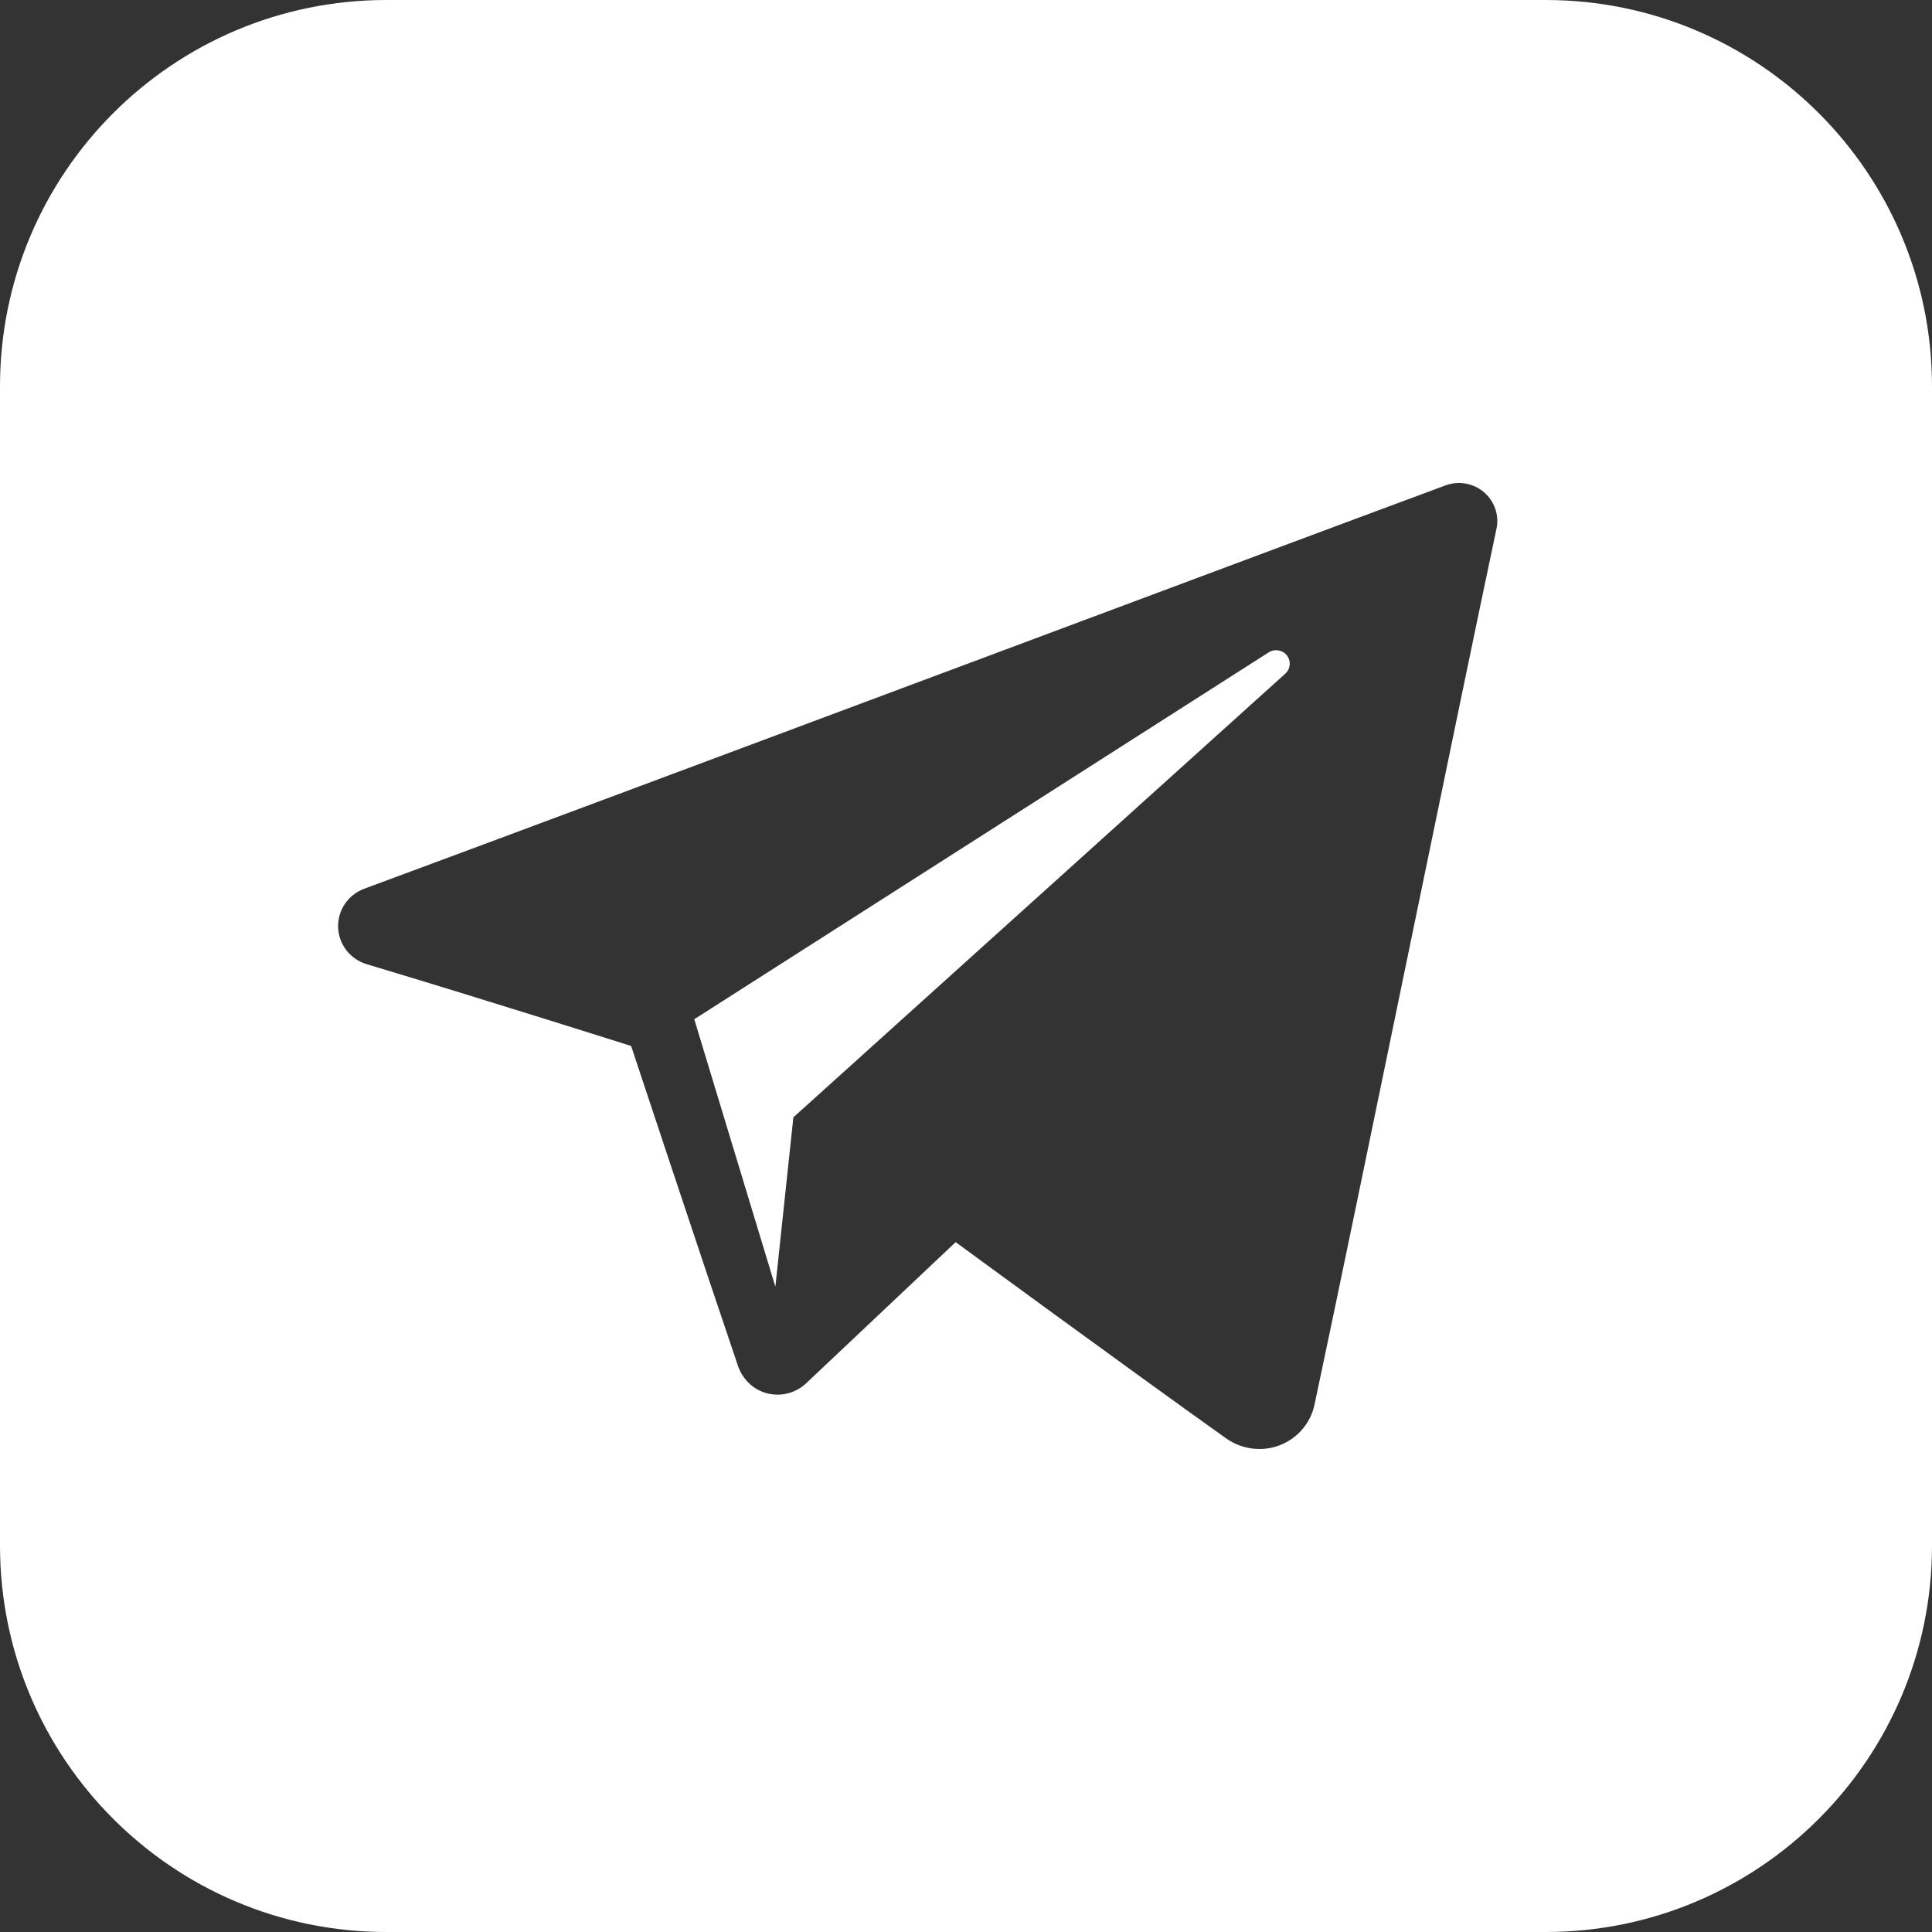 <svg width="40" height="40" viewBox="0 0 40 40" fill="none" xmlns="http://www.w3.org/2000/svg">
<rect x="0" y="0" width="40" height="40" fill="#333333" stroke="none"/>
<path fill-rule="evenodd" clip-rule="evenodd" d="M8 0C3.582 0 0 3.582 0 8V32C0 36.418 3.582 40 8 40H32C36.418 40 40 36.418 40 32V8C40 3.582 36.418 0 32 0H8ZM26.491 29.924C26.121 30.064 25.706 30.007 25.384 29.779C23.358 28.336 19.786 25.717 19.786 25.717L16.69 28.64C16.475 28.843 16.167 28.922 15.879 28.847C15.59 28.771 15.371 28.551 15.276 28.271C14.519 26.041 13.067 21.656 13.067 21.656C13.067 21.656 9.96 20.671 7.593 19.963C7.25 19.86 7.012 19.553 7 19.199C6.989 18.846 7.207 18.524 7.542 18.4C10.353 17.36 15.329 15.5 20 13.754C24.101 12.221 27.966 10.776 29.926 10.05C30.198 9.949 30.503 10.003 30.723 10.19C30.943 10.377 31.043 10.668 30.983 10.948C30.595 12.772 29.89 16.191 29.169 19.682C28.422 23.304 27.658 27.005 27.215 29.084C27.133 29.467 26.861 29.783 26.491 29.924ZM16.053 26.64L14.374 21.102C14.374 21.102 21.982 16.243 26.268 13.506C26.391 13.428 26.555 13.455 26.644 13.57C26.734 13.685 26.719 13.849 26.611 13.947C22.913 17.282 16.426 23.133 16.426 23.133L16.053 26.64Z" fill="white"/>
</svg>
